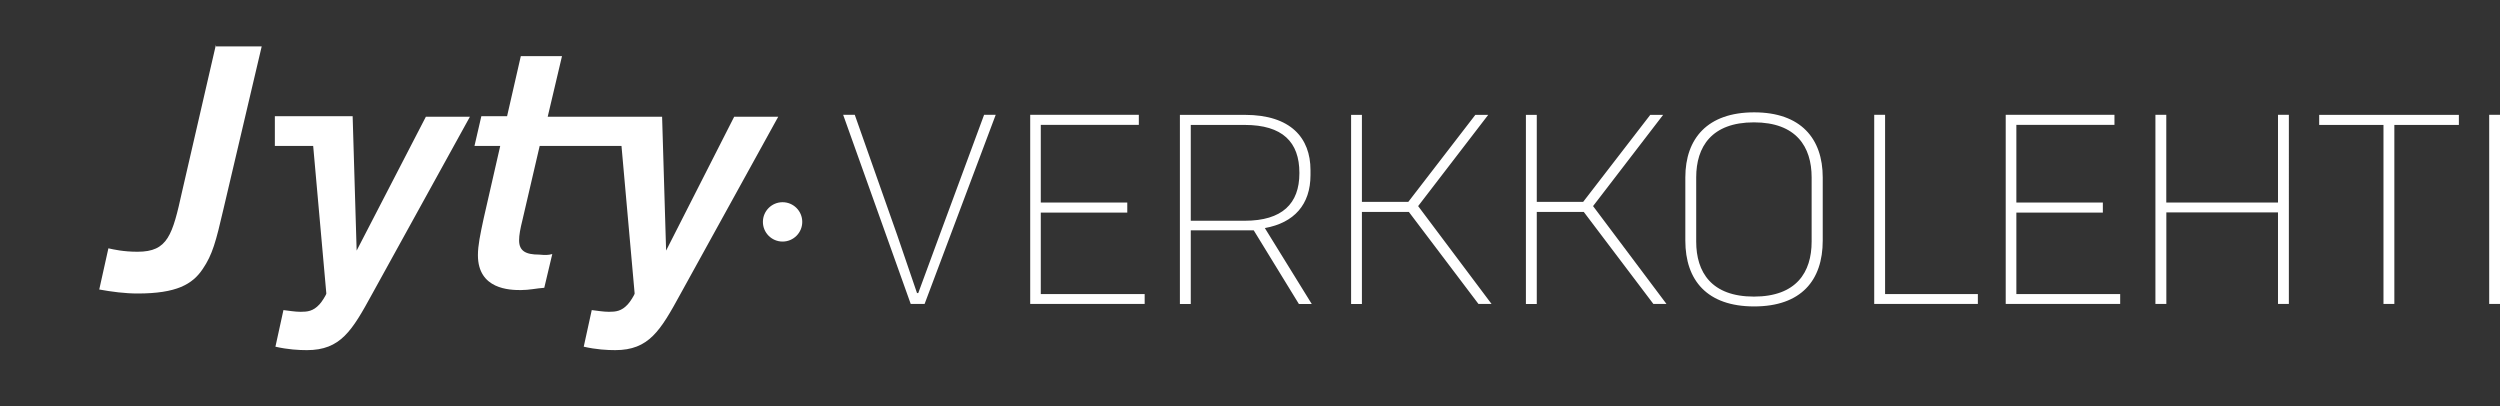 <?xml version="1.0" encoding="UTF-8"?><svg id="Layer_2" xmlns="http://www.w3.org/2000/svg" xmlns:xlink="http://www.w3.org/1999/xlink" viewBox="0 0 437.05 71"><rect x="0" y="0" width="437.05" height="71" fill="#333333" stroke="none"/><defs><style>.cls-1{fill:#FFFFFF;}.cls-2{fill:none;}.cls-3{clip-path:url(#clippath);}</style><clipPath id="clippath"><rect class="cls-2" width="500" height="100"/></clipPath></defs><g id="Layer_1-2"><g class="cls-3"><path class="cls-1" d="M136.81,42.23c1.9,0,3.44-1.54,3.44-3.44h0c0-1.9-1.54-3.44-3.44-3.44s-3.44,1.54-3.44,3.44c0,1.9,1.54,3.44,3.44,3.44h0M159.22,53.13h2.42l12.43-33.06h-2.03l-7.76,20.98c-1.19,3.18-2.2,6.04-3.75,10.18h-.22c-1.45-4.19-2.42-7.05-3.48-10.18l-7.4-20.98h-2.03l11.81,33.06ZM199.1,20.07h-19v33.06h20.01v-1.72h-18.16v-14.24h15.12v-1.76h-15.12v-13.58h17.14v-1.76ZM217.6,38.59h-9.43v-16.75h9.43c6.61,0,9.56,3,9.56,8.37v.09c0,5.29-3,8.29-9.56,8.29M229.1,29.73c0-5.6-3.44-9.65-11.46-9.65h-11.37v33.06h1.9v-12.87h11.01l7.89,12.87h2.25l-8.2-13.27c5.11-.92,7.98-4.1,7.98-9.26v-.88ZM246.29,37.04l12.17,16.09h2.29l-12.83-17.1,12.25-15.95h-2.25l-11.72,15.21h-8.11v-15.21h-1.89v33.06h1.89v-16.09h8.19ZM276.87,37.04l12.17,16.09h2.29l-12.83-17.1,12.25-15.95h-2.25l-11.73,15.21h-8.11v-15.21h-1.9v33.06h1.9v-16.09h8.19ZM318.65,42.07v-11.06c0-6.79-3.83-11.37-11.99-11.37s-12.03,4.58-12.03,11.37v11.06c0,6.92,3.79,11.5,12.03,11.5s11.99-4.58,11.99-11.5M296.53,42.24v-11.24c0-5.33,2.69-9.61,10.09-9.61s10.09,4.27,10.09,9.61v11.24c0,5.33-2.65,9.61-10.09,9.61s-10.09-4.28-10.09-9.61M329.55,20.07h-1.9v33.06h18.12v-1.72h-16.22v-31.34ZM369.64,20.07h-19v33.06h20.01v-1.72h-18.15v-14.24h15.12v-1.76h-15.12v-13.58h17.15v-1.76ZM376.82,53.13h1.9v-16h19.52v16h1.9V20.07h-1.9v15.34h-19.53v-15.34h-1.9v33.06ZM416.68,53.13h1.9v-31.29h11.28v-1.76h-24.42v1.76h11.24v31.29ZM435.16,53.13h1.89V20.07h-1.89v33.06Z"/></g><g id="uusi_logo"><path class="cls-1" d="M37.75,7.81l-5.9,25.6c-1.7,7.7-2.5,10.6-7.8,10.6-2.5,0-4.2-.4-5.1-.6l-1.6,7.2c2.2.4,4.5.7,6.7.7,6.8,0,9.6-1.6,11.4-4.3,1.7-2.5,2.3-4.8,3.6-10.4l6.7-28.5h-8v-.3Z"/><path class="cls-1" d="M96.55,44.41l-1.4,5.9c-1.4.1-2.6.4-4.1.4-1.9,0-7.5-.1-7.5-6.1,0-1.7.4-3.6,1-6.4l2.9-12.7h-4.5l1.2-5.2h4.5l2.4-10.5h7.2l-2.5,10.6h20l.7,23.4,11.9-23.4h7.7l-17.1,31c-3.5,6.4-5.5,9.8-11.4,9.8-1.4,0-3.3-.1-5.5-.6l1.4-6.4c.9.1,2,.3,3,.3,1.2,0,2.2-.1,3.3-1.3.4-.4,1.2-1.7,1.2-1.9l-2.3-25.8h-14.3l-3,12.9c-.4,1.6-.6,2.7-.6,3.6,0,1.9,1.2,2.5,3.5,2.5,1.1.1,1.6.1,2.3-.1"/><path class="cls-1" d="M74.45,20.41h7.7l-17.1,31c-3.5,6.4-5.5,9.8-11.4,9.8-1.4,0-3.3-.1-5.5-.6l1.4-6.4c.9.1,2,.3,3,.3,1.2,0,2.2-.1,3.3-1.3.4-.4,1.2-1.7,1.2-1.9l-2.3-25.8h-6.7v-5.2h13.6l.7,23.5,12.1-23.4Z"/></g></g></svg>